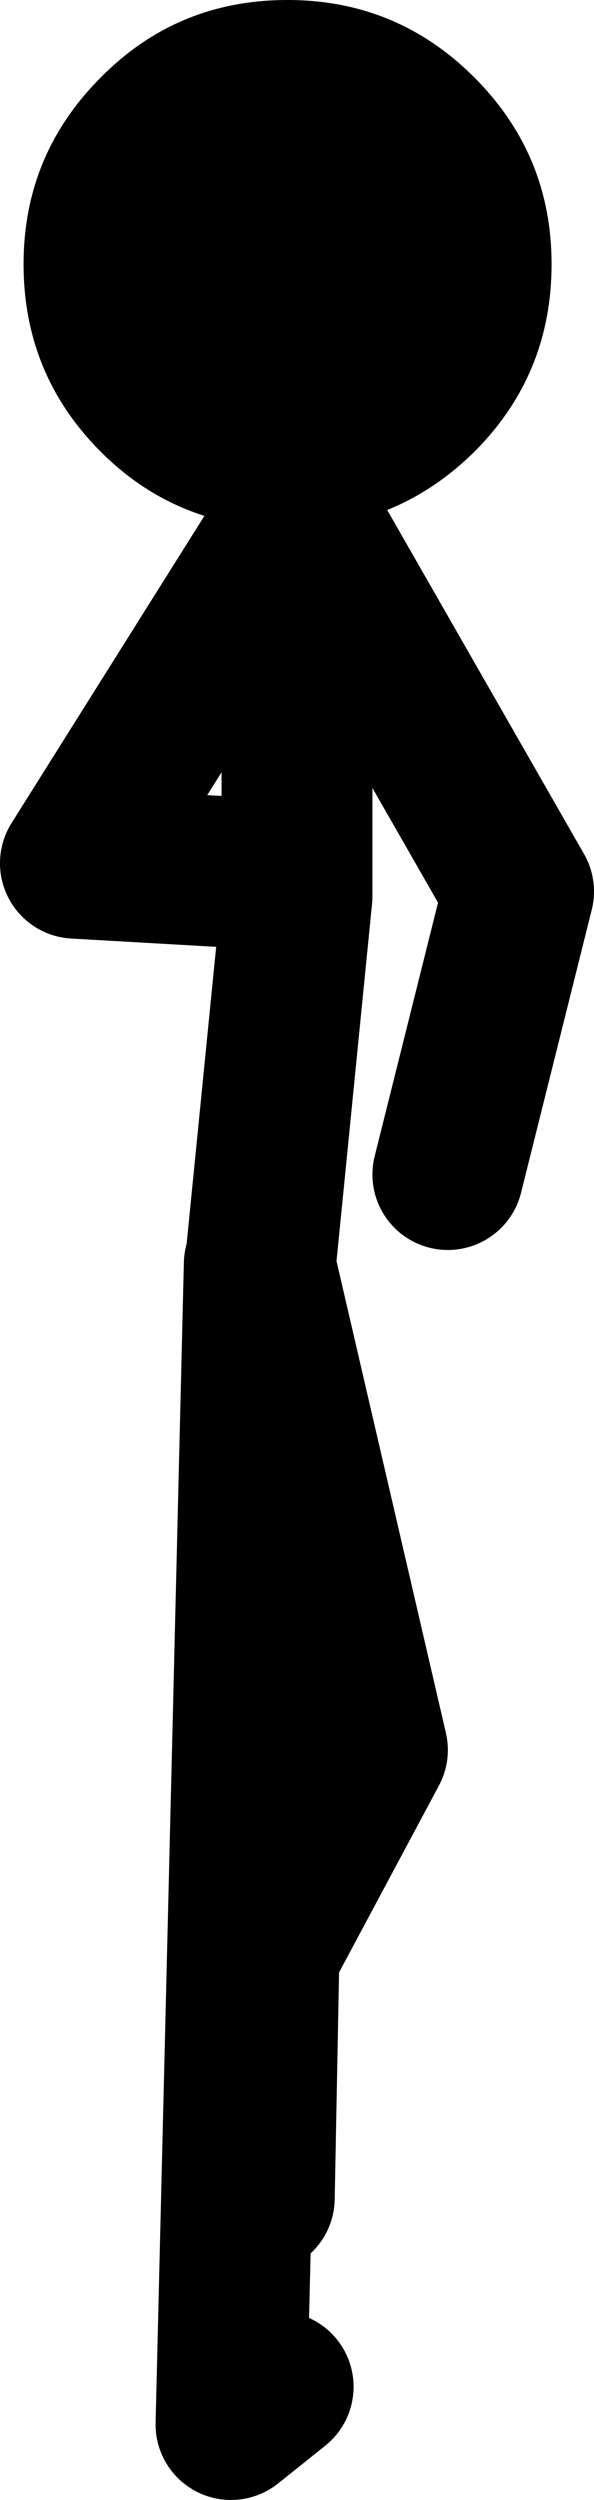 <?xml version="1.0" encoding="UTF-8" standalone="no"?>
<svg xmlns:xlink="http://www.w3.org/1999/xlink" height="132.5px" width="31.5px" xmlns="http://www.w3.org/2000/svg">
  <g transform="matrix(1.0, 0.0, 0.0, 1.0, 11.0, 133.75)">
    <path d="M4.15 -105.75 Q-1.65 -105.8 -5.65 -109.8 -9.75 -113.9 -9.75 -119.75 -9.75 -125.55 -5.65 -129.65 -1.6 -133.75 4.25 -133.75 10.05 -133.75 14.15 -129.65 18.25 -125.55 18.25 -119.75 18.25 -113.9 14.15 -109.8 10.75 -106.45 6.2 -105.85 L6.1 -105.85 5.8 -105.8 5.45 -105.8 4.75 -105.75 4.3 -105.75 4.25 -105.75 4.15 -105.75" fill="#000000" fill-rule="evenodd" stroke="none"/>
    <path d="M5.45 -105.8 L16.5 -86.5 12.75 -71.5 M4.15 -105.75 L-7.0 -88.0 1.75 -87.5 M4.75 -105.75 L4.75 -86.25 2.8 -66.65 8.75 -41.0 3.0 -30.25 2.75 -17.25 M3.75 -7.25 L1.25 -5.25 2.75 -66.75 2.8 -66.65" fill="none" stroke="#000000" stroke-linecap="round" stroke-linejoin="round" stroke-width="8.0"/>
  </g>
</svg>
